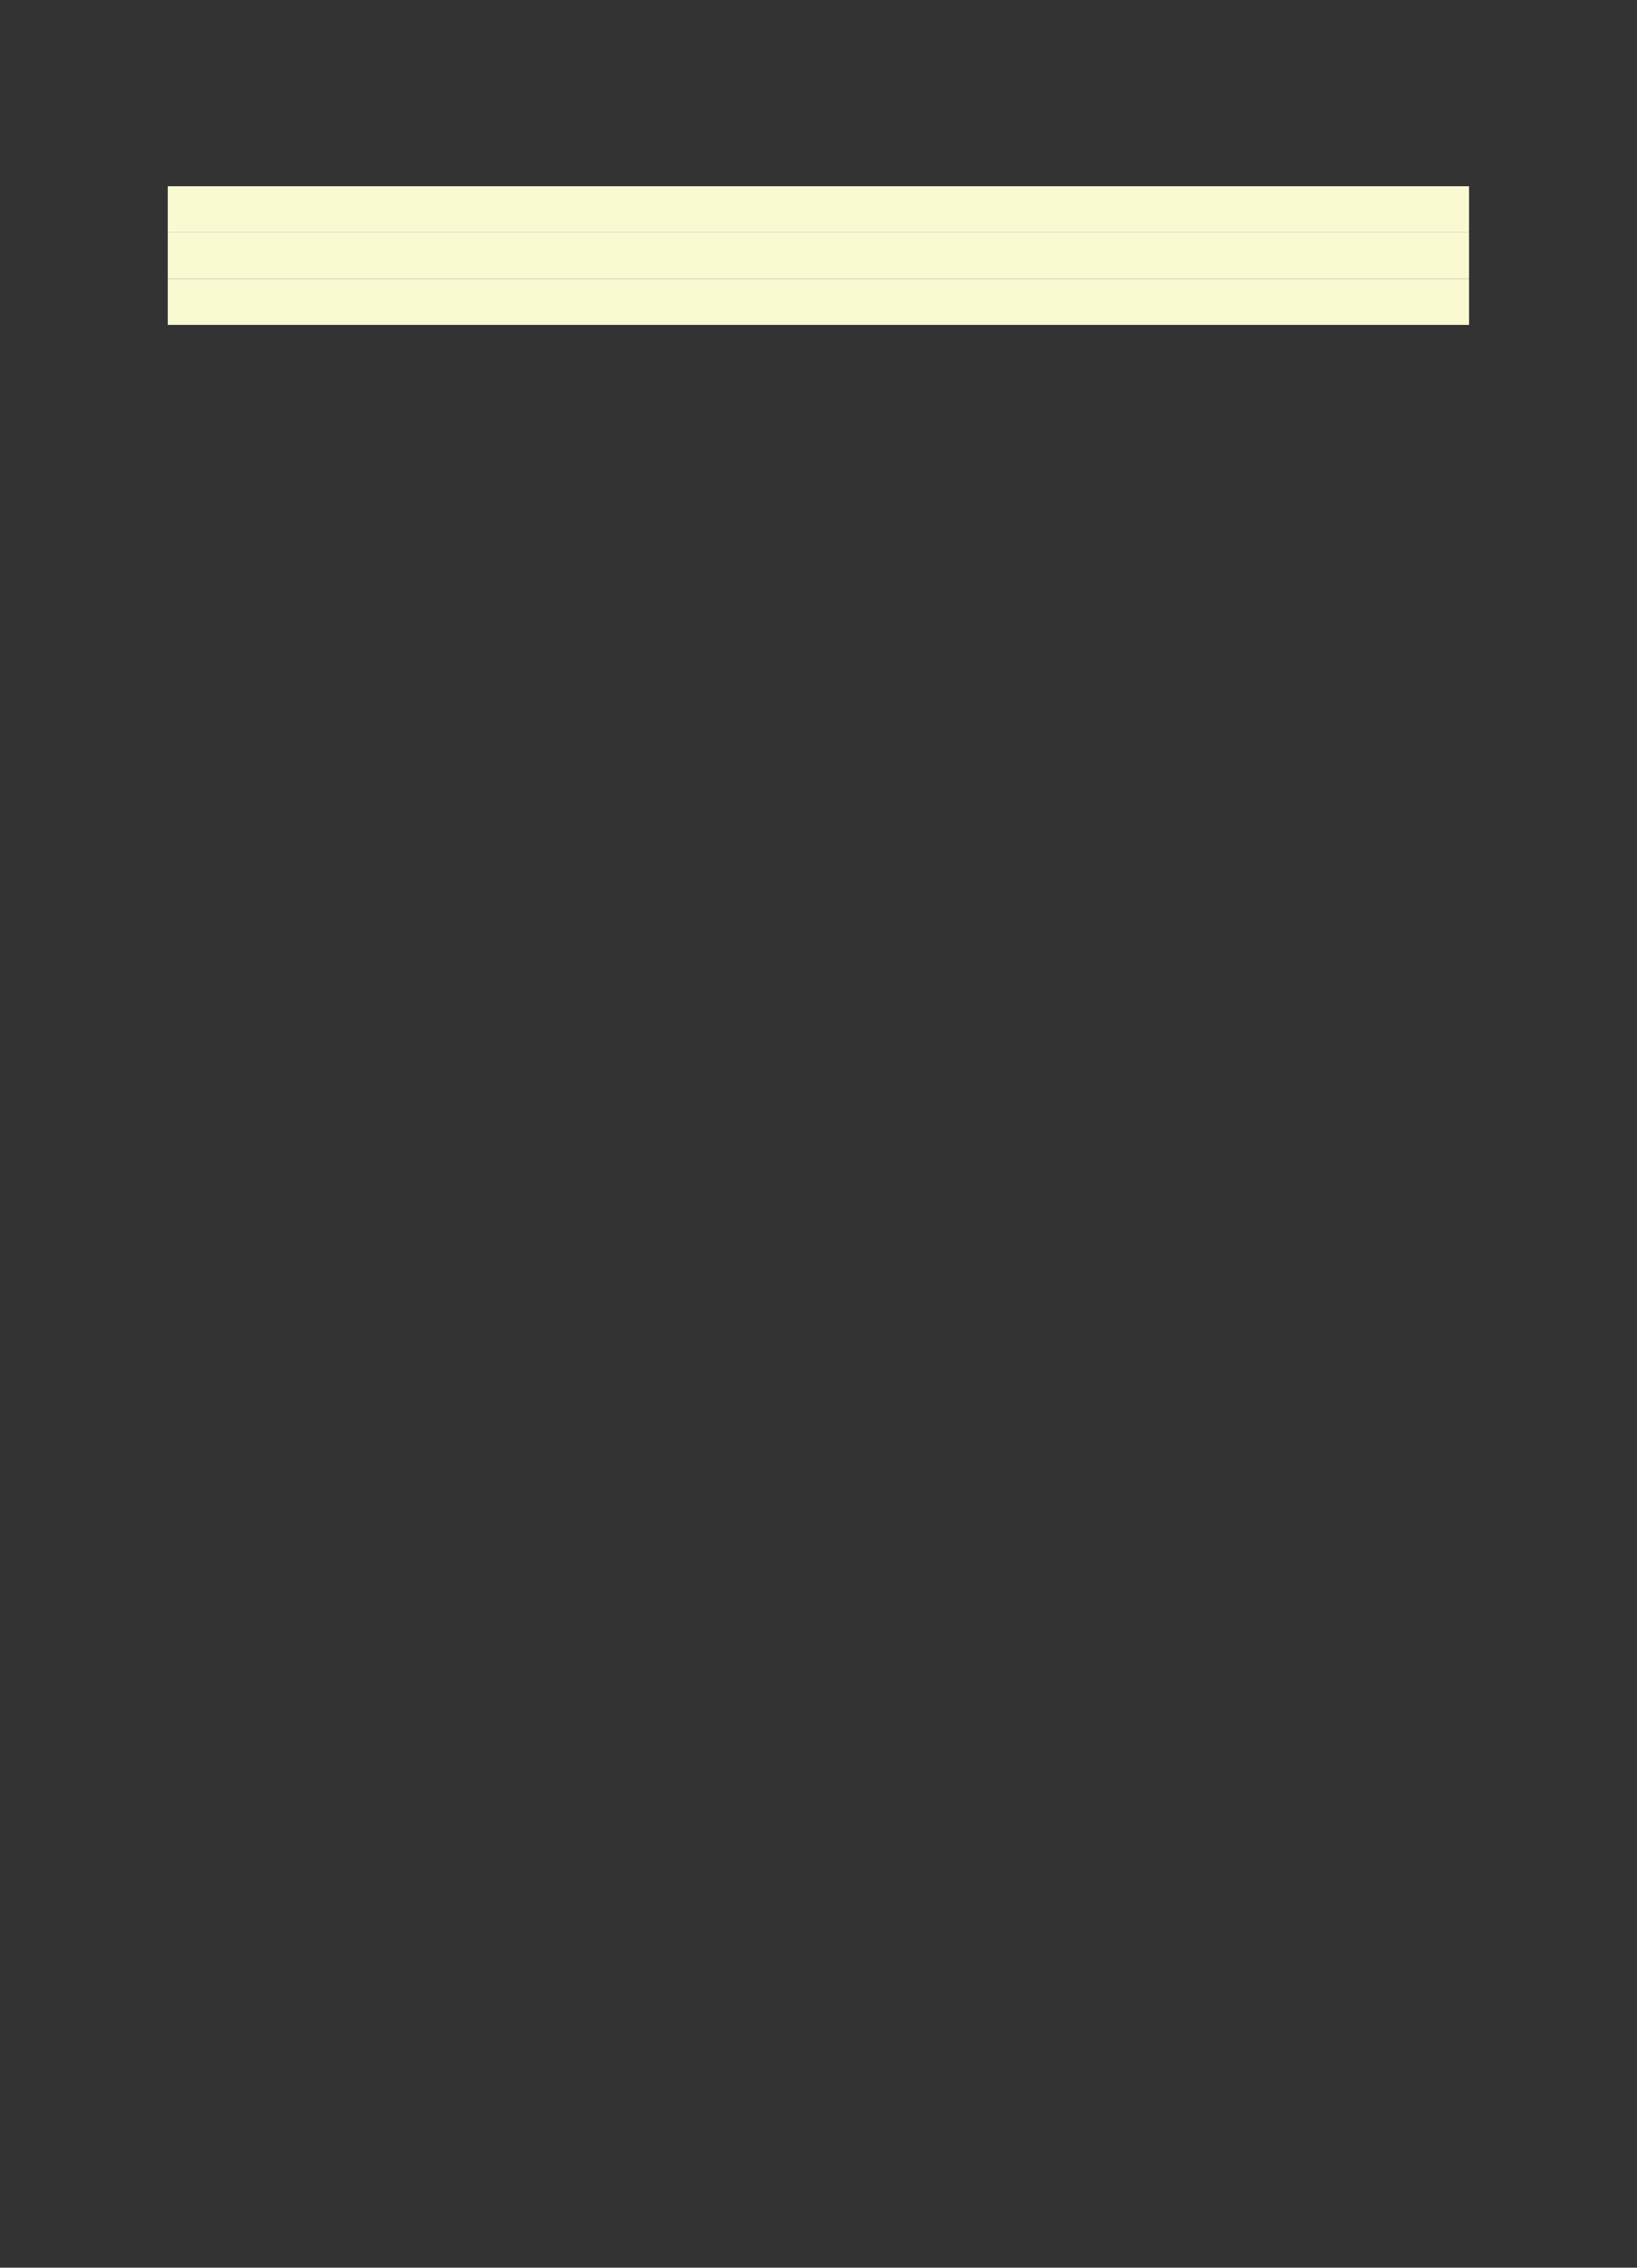 <?xml version="1.0" encoding="UTF-8"?>
<svg xmlns="http://www.w3.org/2000/svg" xmlns:xlink="http://www.w3.org/1999/xlink" width="552.756pt" height="765.354pt" viewBox="0 0 552.756 765.354" version="1.1">
<rect x="0" y="0" width="552.756" height="765.354" fill="#333333" stroke="none"/>
<g id="surface46">
<path style=" stroke:none;fill-rule:evenodd;fill:rgb(97.646%,98.038%,82.352%);fill-opacity:1;" d="M 56.648 62.852 L 496.051 62.852 L 496.051 78.449 L 56.648 78.449 Z M 56.648 62.852 "/>
<path style=" stroke:none;fill-rule:evenodd;fill:rgb(97.646%,98.038%,82.352%);fill-opacity:1;" d="M 56.648 78.449 L 496.051 78.449 L 496.051 94.051 L 56.648 94.051 Z M 56.648 78.449 "/>
<path style=" stroke:none;fill-rule:evenodd;fill:rgb(97.646%,98.038%,82.352%);fill-opacity:1;" d="M 56.648 94.051 L 496.051 94.051 L 496.051 109.648 L 56.648 109.648 Z M 56.648 94.051 "/>
</g>
</svg>
